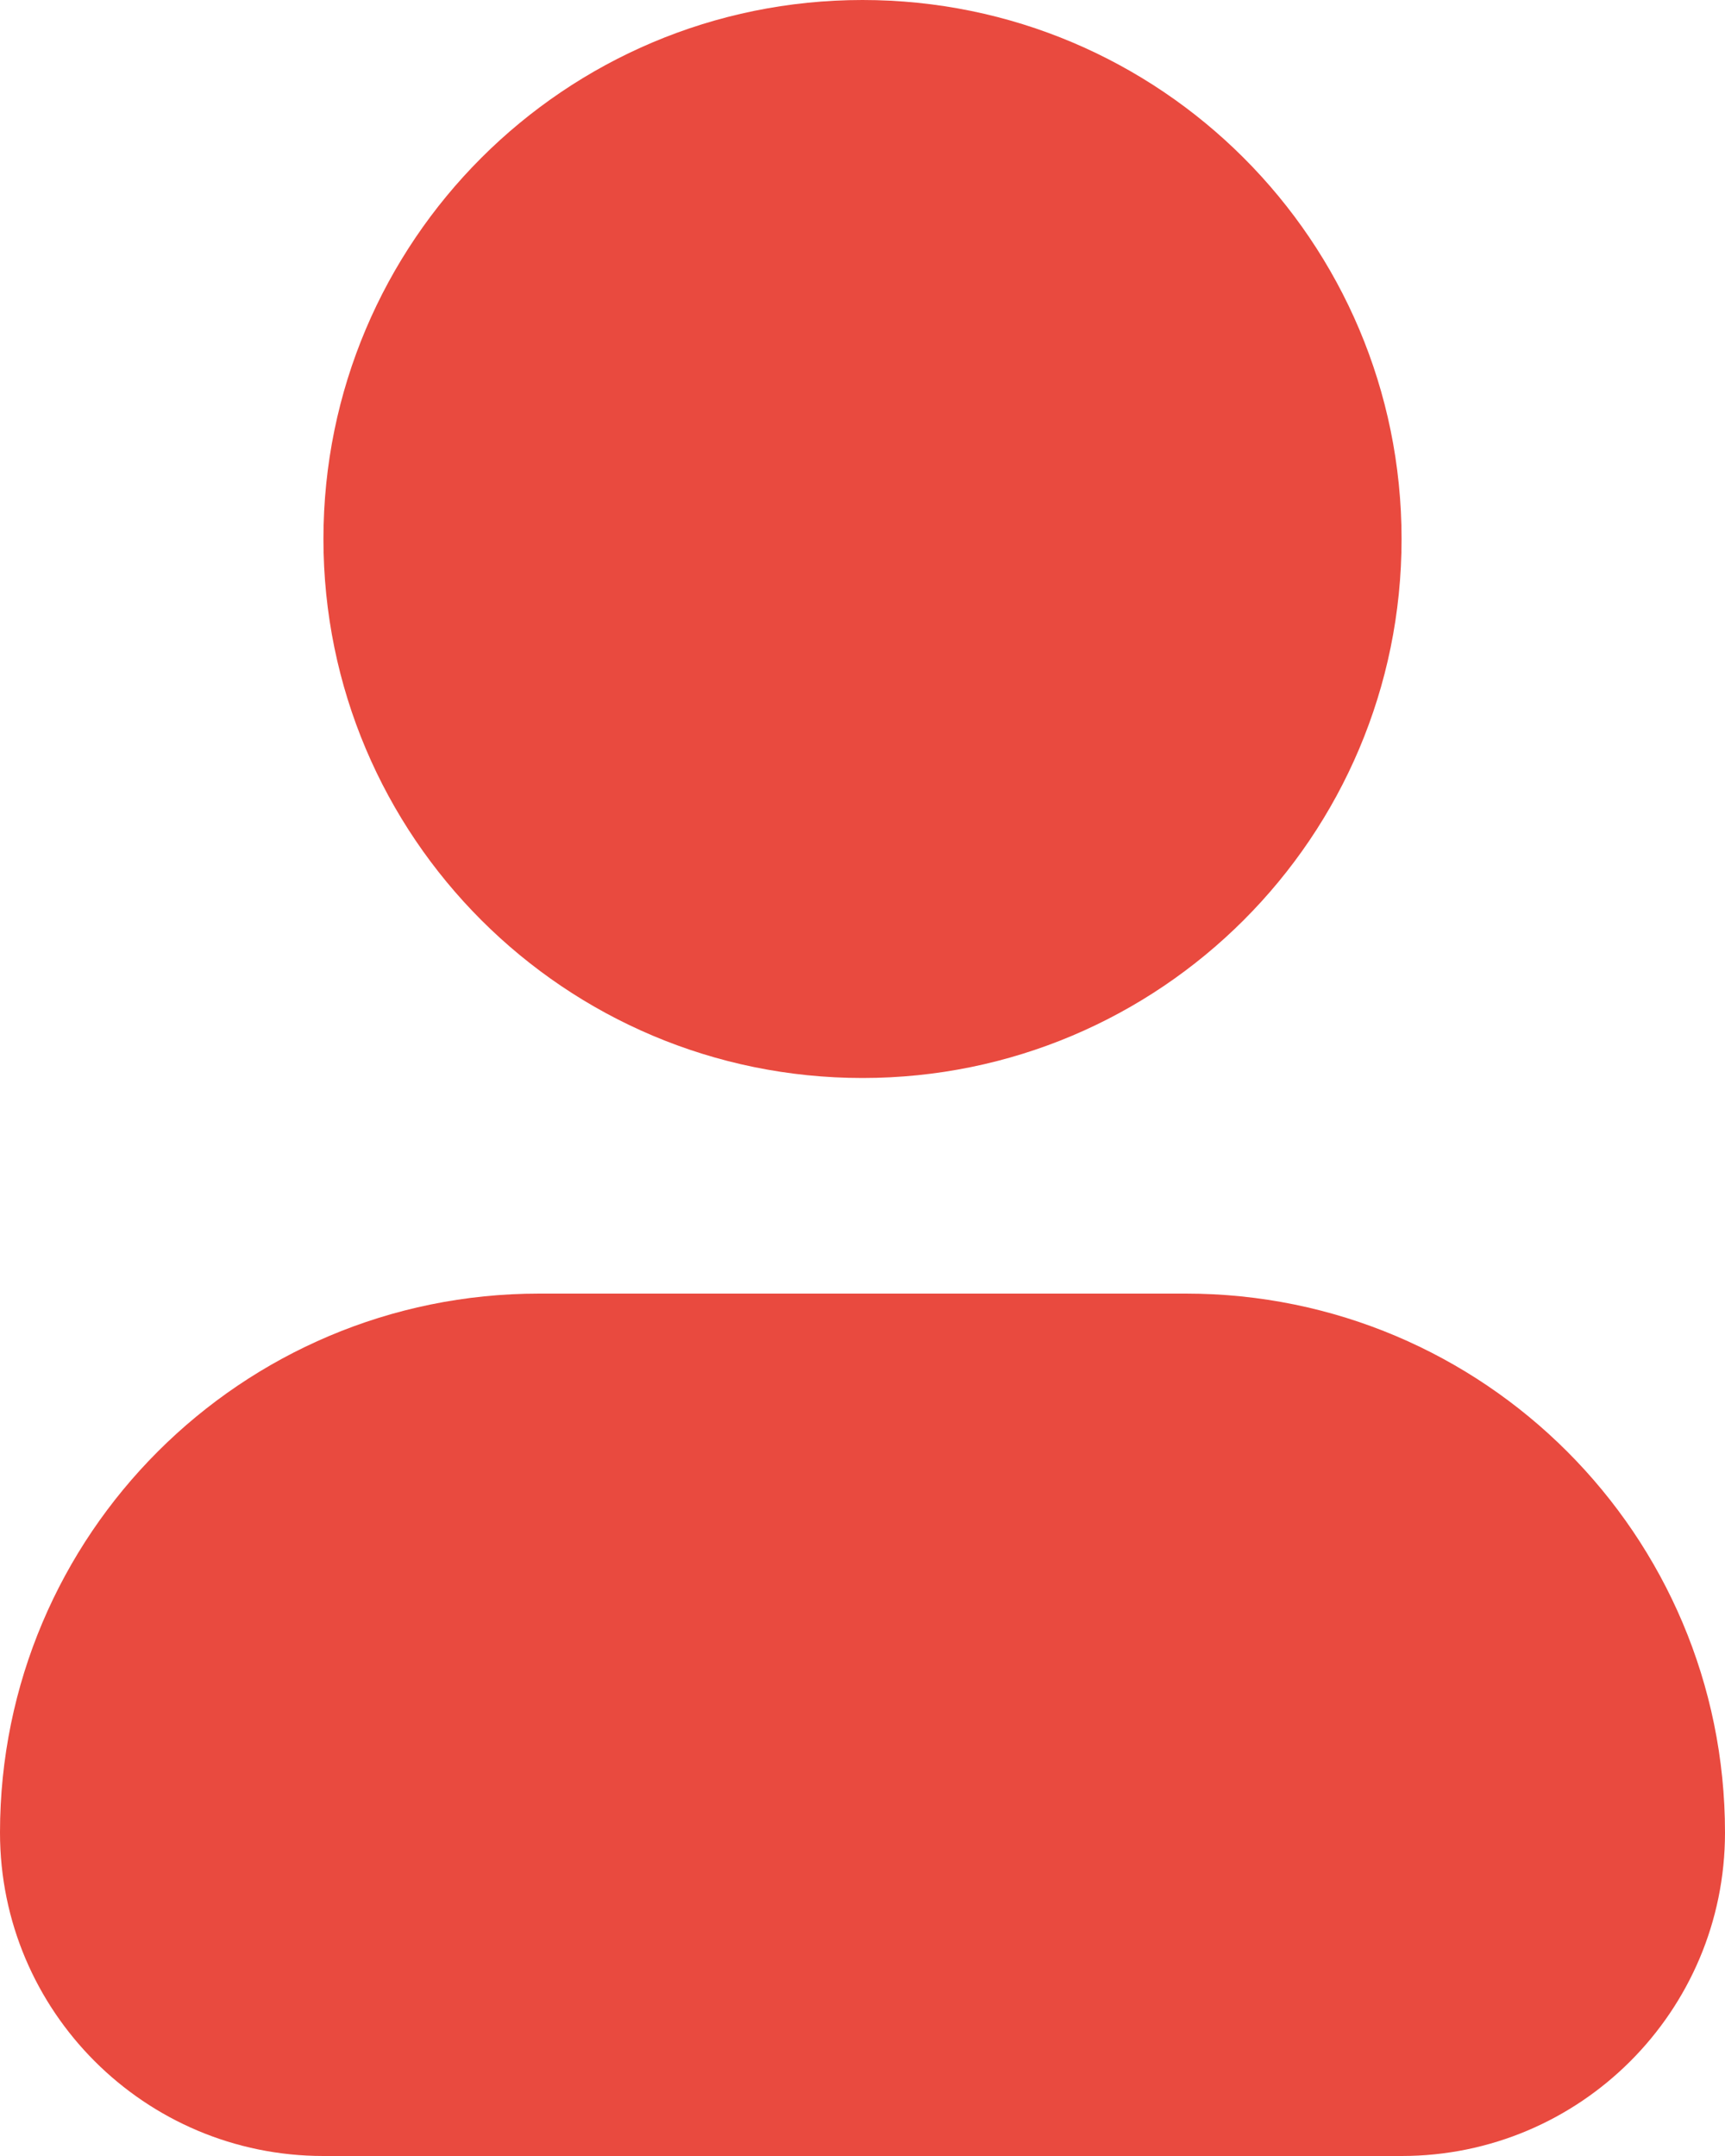 <?xml version="1.0" encoding="UTF-8"?> <svg xmlns="http://www.w3.org/2000/svg" width="96" height="120" viewBox="0 0 96 120" fill="none"><path d="M30 72C13.431 72 0 85.431 0 102C0 111.941 8.059 120 18 120H78C87.941 120 96 111.941 96 102C96 85.431 82.569 72 66 72H30Z" fill="#E94A3F"></path><path d="M48 0C31.431 0 18 13.431 18 30C18 46.569 31.431 60 48 60C64.569 60 78 46.569 78 30C78 13.431 64.569 0 48 0Z" fill="#E94A3F"></path></svg> 